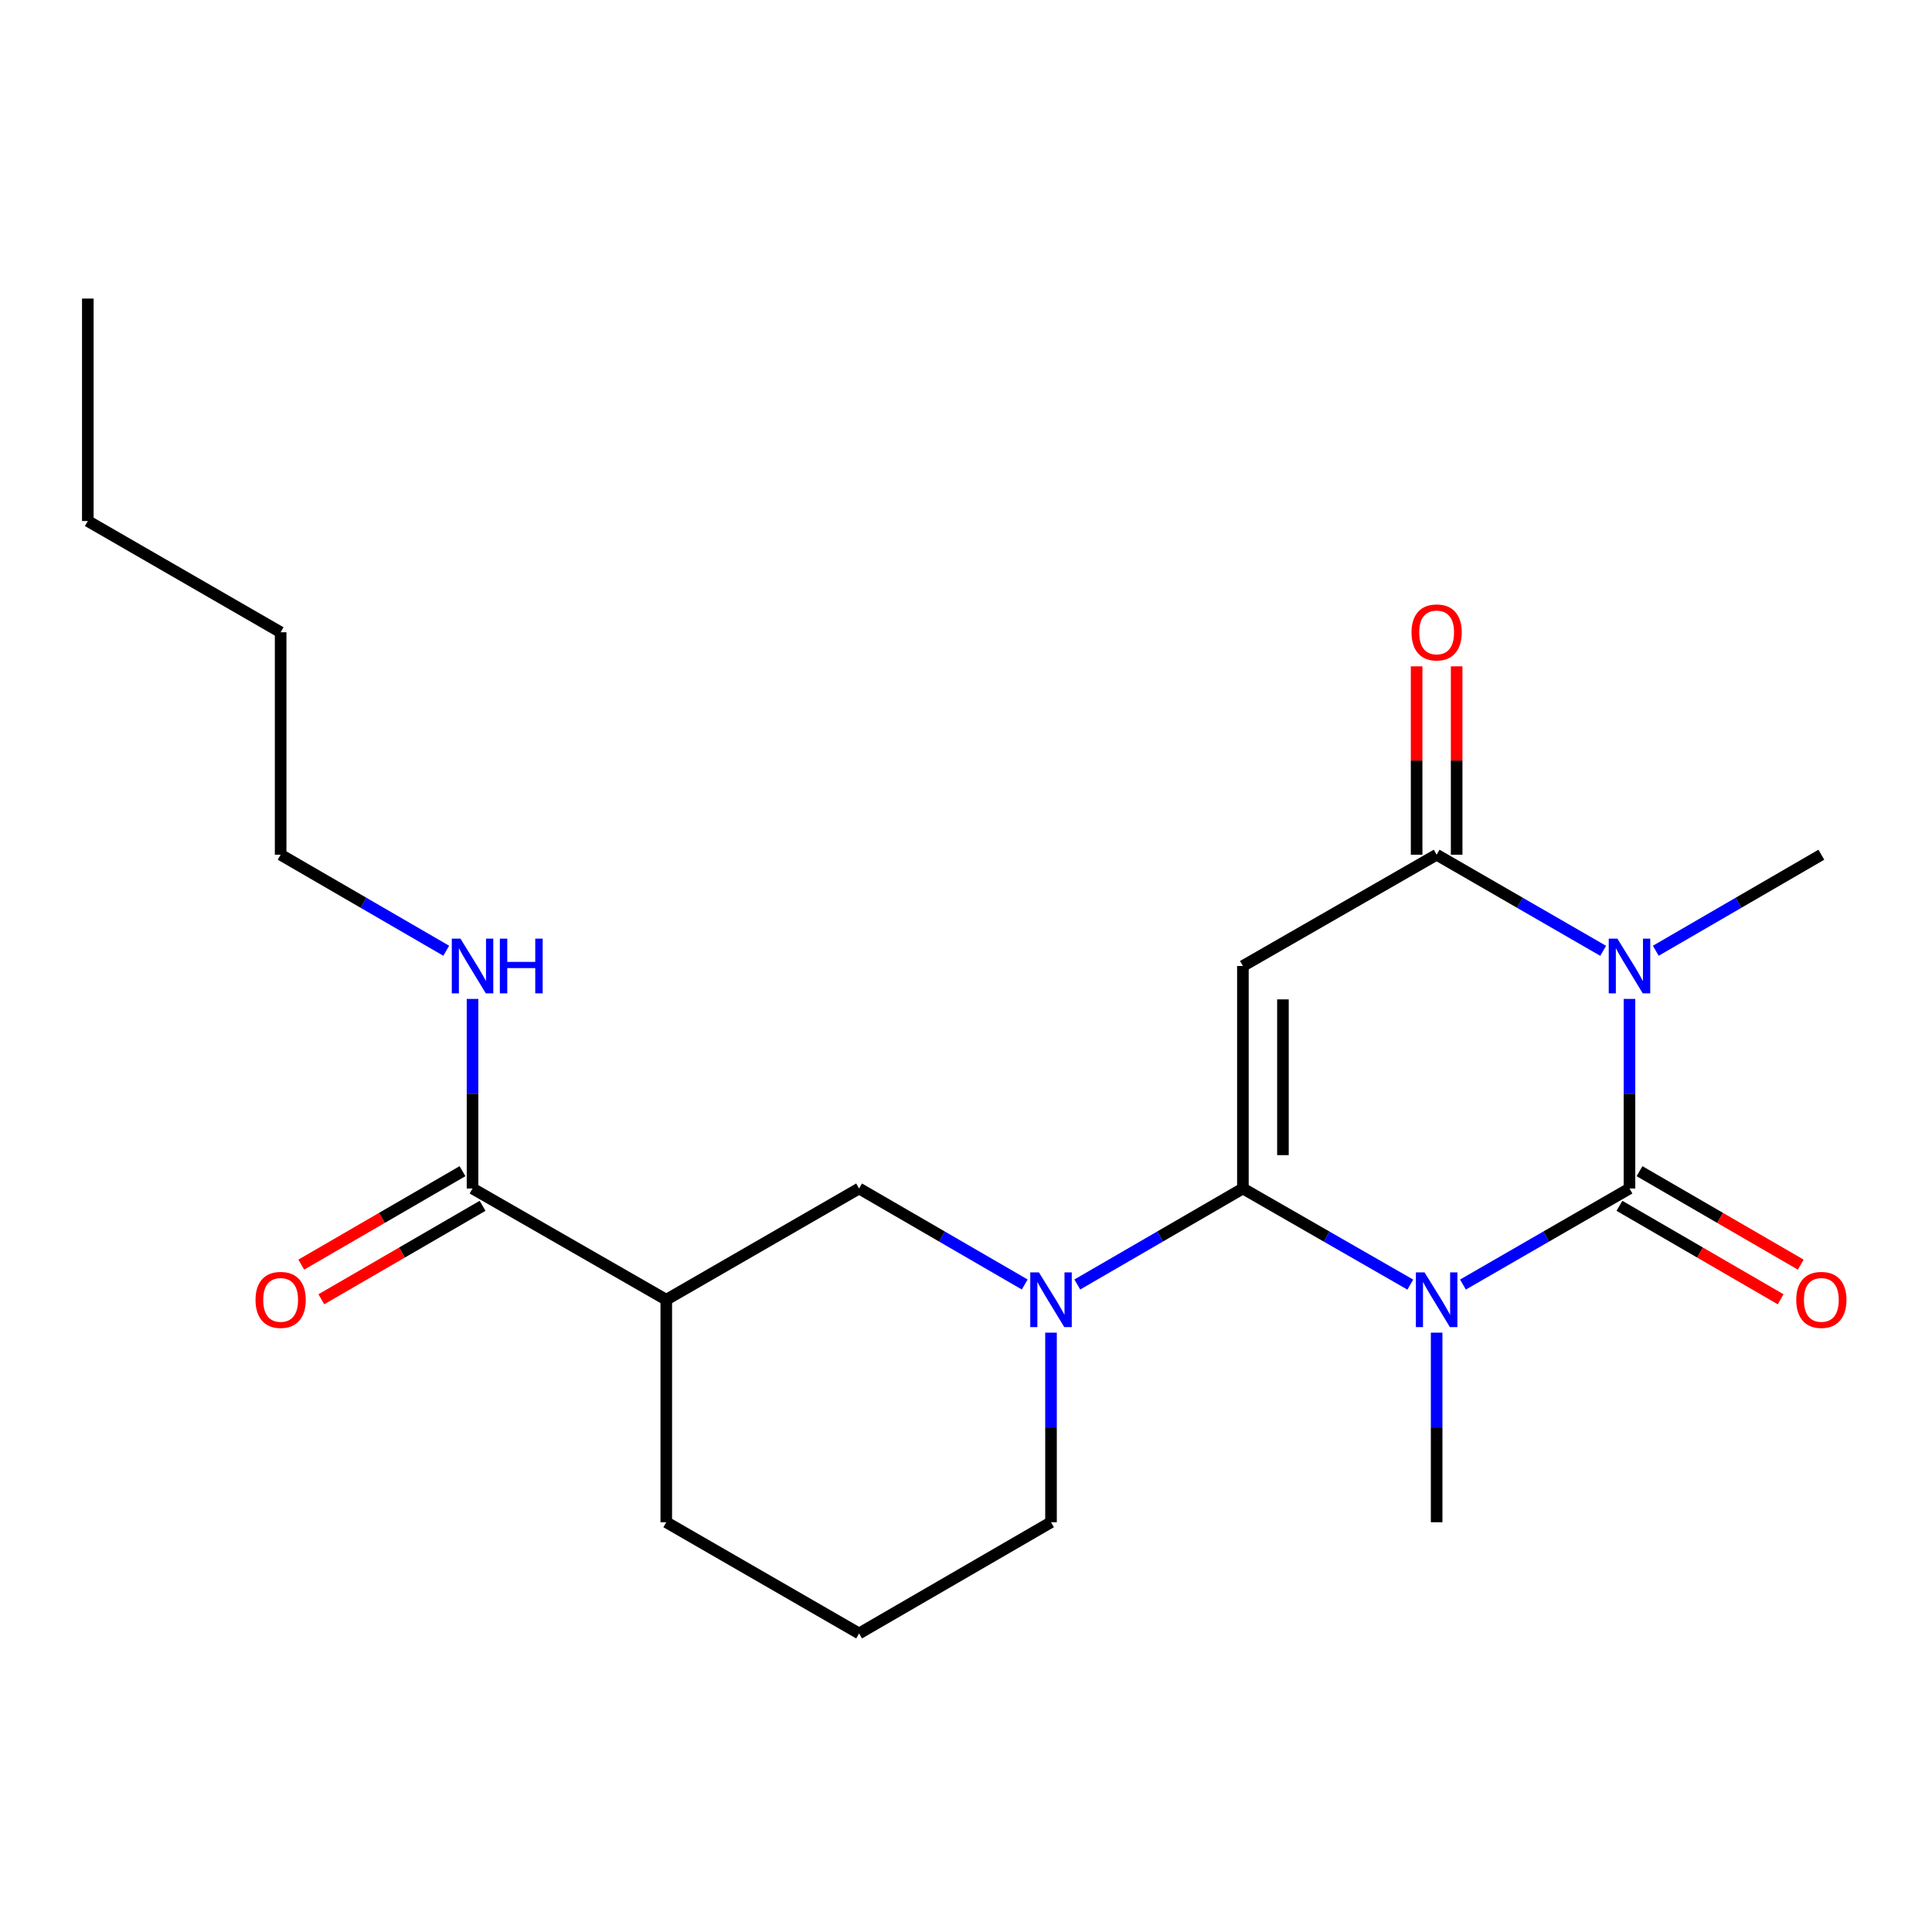 <?xml version='1.0' encoding='iso-8859-1'?>
<svg version='1.1' baseProfile='full'
              xmlns='http://www.w3.org/2000/svg'
                      xmlns:rdkit='http://www.rdkit.org/xml'
                      xmlns:xlink='http://www.w3.org/1999/xlink'
                  xml:space='preserve'
width='1000px' height='1000px' viewBox='0 0 1000 1000'>
<!-- END OF HEADER -->
<rect style='opacity:1.0;fill:#FFFFFF;stroke:none' width='1000' height='1000' x='0' y='0'> </rect>
<path class='bond-0' d='M 729.97,664.914 L 686.647,640.039' style='fill:none;fill-rule:evenodd;stroke:#0000FF;stroke-width:6px;stroke-linecap:butt;stroke-linejoin:miter;stroke-opacity:1' />
<path class='bond-0' d='M 686.647,640.039 L 643.323,615.164' style='fill:none;fill-rule:evenodd;stroke:#000000;stroke-width:6px;stroke-linecap:butt;stroke-linejoin:miter;stroke-opacity:1' />
<path class='bond-1' d='M 757.222,664.884 L 800.32,640.024' style='fill:none;fill-rule:evenodd;stroke:#0000FF;stroke-width:6px;stroke-linecap:butt;stroke-linejoin:miter;stroke-opacity:1' />
<path class='bond-1' d='M 800.32,640.024 L 843.418,615.164' style='fill:none;fill-rule:evenodd;stroke:#000000;stroke-width:6px;stroke-linecap:butt;stroke-linejoin:miter;stroke-opacity:1' />
<path class='bond-12' d='M 743.601,689.78 L 743.601,738.842' style='fill:none;fill-rule:evenodd;stroke:#0000FF;stroke-width:6px;stroke-linecap:butt;stroke-linejoin:miter;stroke-opacity:1' />
<path class='bond-12' d='M 743.601,738.842 L 743.601,787.905' style='fill:none;fill-rule:evenodd;stroke:#000000;stroke-width:6px;stroke-linecap:butt;stroke-linejoin:miter;stroke-opacity:1' />
<path class='bond-3' d='M 643.323,615.164 L 643.323,500' style='fill:none;fill-rule:evenodd;stroke:#000000;stroke-width:6px;stroke-linecap:butt;stroke-linejoin:miter;stroke-opacity:1' />
<path class='bond-3' d='M 664.046,597.89 L 664.046,517.275' style='fill:none;fill-rule:evenodd;stroke:#000000;stroke-width:6px;stroke-linecap:butt;stroke-linejoin:miter;stroke-opacity:1' />
<path class='bond-5' d='M 643.323,615.164 L 600.467,640.008' style='fill:none;fill-rule:evenodd;stroke:#000000;stroke-width:6px;stroke-linecap:butt;stroke-linejoin:miter;stroke-opacity:1' />
<path class='bond-5' d='M 600.467,640.008 L 557.611,664.851' style='fill:none;fill-rule:evenodd;stroke:#0000FF;stroke-width:6px;stroke-linecap:butt;stroke-linejoin:miter;stroke-opacity:1' />
<path class='bond-2' d='M 843.418,615.164 L 843.418,566.102' style='fill:none;fill-rule:evenodd;stroke:#000000;stroke-width:6px;stroke-linecap:butt;stroke-linejoin:miter;stroke-opacity:1' />
<path class='bond-2' d='M 843.418,566.102 L 843.418,517.039' style='fill:none;fill-rule:evenodd;stroke:#0000FF;stroke-width:6px;stroke-linecap:butt;stroke-linejoin:miter;stroke-opacity:1' />
<path class='bond-9' d='M 838.221,624.128 L 879.942,648.316' style='fill:none;fill-rule:evenodd;stroke:#000000;stroke-width:6px;stroke-linecap:butt;stroke-linejoin:miter;stroke-opacity:1' />
<path class='bond-9' d='M 879.942,648.316 L 921.662,672.504' style='fill:none;fill-rule:evenodd;stroke:#FF0000;stroke-width:6px;stroke-linecap:butt;stroke-linejoin:miter;stroke-opacity:1' />
<path class='bond-9' d='M 848.615,606.2 L 890.336,630.388' style='fill:none;fill-rule:evenodd;stroke:#000000;stroke-width:6px;stroke-linecap:butt;stroke-linejoin:miter;stroke-opacity:1' />
<path class='bond-9' d='M 890.336,630.388 L 932.056,654.576' style='fill:none;fill-rule:evenodd;stroke:#FF0000;stroke-width:6px;stroke-linecap:butt;stroke-linejoin:miter;stroke-opacity:1' />
<path class='bond-4' d='M 829.797,492.14 L 786.699,467.27' style='fill:none;fill-rule:evenodd;stroke:#0000FF;stroke-width:6px;stroke-linecap:butt;stroke-linejoin:miter;stroke-opacity:1' />
<path class='bond-4' d='M 786.699,467.27 L 743.601,442.401' style='fill:none;fill-rule:evenodd;stroke:#000000;stroke-width:6px;stroke-linecap:butt;stroke-linejoin:miter;stroke-opacity:1' />
<path class='bond-13' d='M 857.029,492.106 L 899.879,467.253' style='fill:none;fill-rule:evenodd;stroke:#0000FF;stroke-width:6px;stroke-linecap:butt;stroke-linejoin:miter;stroke-opacity:1' />
<path class='bond-13' d='M 899.879,467.253 L 942.729,442.401' style='fill:none;fill-rule:evenodd;stroke:#000000;stroke-width:6px;stroke-linecap:butt;stroke-linejoin:miter;stroke-opacity:1' />
<path class='bond-22' d='M 643.323,500 L 743.601,442.401' style='fill:none;fill-rule:evenodd;stroke:#000000;stroke-width:6px;stroke-linecap:butt;stroke-linejoin:miter;stroke-opacity:1' />
<path class='bond-10' d='M 753.963,442.401 L 753.963,393.649' style='fill:none;fill-rule:evenodd;stroke:#000000;stroke-width:6px;stroke-linecap:butt;stroke-linejoin:miter;stroke-opacity:1' />
<path class='bond-10' d='M 753.963,393.649 L 753.963,344.898' style='fill:none;fill-rule:evenodd;stroke:#FF0000;stroke-width:6px;stroke-linecap:butt;stroke-linejoin:miter;stroke-opacity:1' />
<path class='bond-10' d='M 733.239,442.401 L 733.239,393.649' style='fill:none;fill-rule:evenodd;stroke:#000000;stroke-width:6px;stroke-linecap:butt;stroke-linejoin:miter;stroke-opacity:1' />
<path class='bond-10' d='M 733.239,393.649 L 733.239,344.898' style='fill:none;fill-rule:evenodd;stroke:#FF0000;stroke-width:6px;stroke-linecap:butt;stroke-linejoin:miter;stroke-opacity:1' />
<path class='bond-7' d='M 530.39,664.852 L 487.528,640.008' style='fill:none;fill-rule:evenodd;stroke:#0000FF;stroke-width:6px;stroke-linecap:butt;stroke-linejoin:miter;stroke-opacity:1' />
<path class='bond-7' d='M 487.528,640.008 L 444.667,615.164' style='fill:none;fill-rule:evenodd;stroke:#000000;stroke-width:6px;stroke-linecap:butt;stroke-linejoin:miter;stroke-opacity:1' />
<path class='bond-15' d='M 544.001,689.78 L 544.001,738.842' style='fill:none;fill-rule:evenodd;stroke:#0000FF;stroke-width:6px;stroke-linecap:butt;stroke-linejoin:miter;stroke-opacity:1' />
<path class='bond-15' d='M 544.001,738.842 L 544.001,787.905' style='fill:none;fill-rule:evenodd;stroke:#000000;stroke-width:6px;stroke-linecap:butt;stroke-linejoin:miter;stroke-opacity:1' />
<path class='bond-6' d='M 344.861,672.741 L 444.667,615.164' style='fill:none;fill-rule:evenodd;stroke:#000000;stroke-width:6px;stroke-linecap:butt;stroke-linejoin:miter;stroke-opacity:1' />
<path class='bond-8' d='M 344.861,672.741 L 244.583,615.164' style='fill:none;fill-rule:evenodd;stroke:#000000;stroke-width:6px;stroke-linecap:butt;stroke-linejoin:miter;stroke-opacity:1' />
<path class='bond-23' d='M 344.861,672.741 L 344.861,787.905' style='fill:none;fill-rule:evenodd;stroke:#000000;stroke-width:6px;stroke-linecap:butt;stroke-linejoin:miter;stroke-opacity:1' />
<path class='bond-11' d='M 239.386,606.2 L 197.66,630.388' style='fill:none;fill-rule:evenodd;stroke:#000000;stroke-width:6px;stroke-linecap:butt;stroke-linejoin:miter;stroke-opacity:1' />
<path class='bond-11' d='M 197.66,630.388 L 155.934,654.576' style='fill:none;fill-rule:evenodd;stroke:#FF0000;stroke-width:6px;stroke-linecap:butt;stroke-linejoin:miter;stroke-opacity:1' />
<path class='bond-11' d='M 249.779,624.129 L 208.053,648.317' style='fill:none;fill-rule:evenodd;stroke:#000000;stroke-width:6px;stroke-linecap:butt;stroke-linejoin:miter;stroke-opacity:1' />
<path class='bond-11' d='M 208.053,648.317 L 166.327,672.505' style='fill:none;fill-rule:evenodd;stroke:#FF0000;stroke-width:6px;stroke-linecap:butt;stroke-linejoin:miter;stroke-opacity:1' />
<path class='bond-14' d='M 244.583,615.164 L 244.583,566.102' style='fill:none;fill-rule:evenodd;stroke:#000000;stroke-width:6px;stroke-linecap:butt;stroke-linejoin:miter;stroke-opacity:1' />
<path class='bond-14' d='M 244.583,566.102 L 244.583,517.039' style='fill:none;fill-rule:evenodd;stroke:#0000FF;stroke-width:6px;stroke-linecap:butt;stroke-linejoin:miter;stroke-opacity:1' />
<path class='bond-18' d='M 230.972,492.107 L 188.116,467.254' style='fill:none;fill-rule:evenodd;stroke:#0000FF;stroke-width:6px;stroke-linecap:butt;stroke-linejoin:miter;stroke-opacity:1' />
<path class='bond-18' d='M 188.116,467.254 L 145.26,442.401' style='fill:none;fill-rule:evenodd;stroke:#000000;stroke-width:6px;stroke-linecap:butt;stroke-linejoin:miter;stroke-opacity:1' />
<path class='bond-17' d='M 544.001,787.905 L 444.667,845.47' style='fill:none;fill-rule:evenodd;stroke:#000000;stroke-width:6px;stroke-linecap:butt;stroke-linejoin:miter;stroke-opacity:1' />
<path class='bond-16' d='M 344.861,787.905 L 444.667,845.47' style='fill:none;fill-rule:evenodd;stroke:#000000;stroke-width:6px;stroke-linecap:butt;stroke-linejoin:miter;stroke-opacity:1' />
<path class='bond-19' d='M 145.26,442.401 L 145.26,327.259' style='fill:none;fill-rule:evenodd;stroke:#000000;stroke-width:6px;stroke-linecap:butt;stroke-linejoin:miter;stroke-opacity:1' />
<path class='bond-20' d='M 145.26,327.259 L 45.455,269.683' style='fill:none;fill-rule:evenodd;stroke:#000000;stroke-width:6px;stroke-linecap:butt;stroke-linejoin:miter;stroke-opacity:1' />
<path class='bond-21' d='M 45.455,269.683 L 45.455,154.53' style='fill:none;fill-rule:evenodd;stroke:#000000;stroke-width:6px;stroke-linecap:butt;stroke-linejoin:miter;stroke-opacity:1' />
<path  class='atom-0' d='M 737.341 658.581
L 746.621 673.581
Q 747.541 675.061, 749.021 677.741
Q 750.501 680.421, 750.581 680.581
L 750.581 658.581
L 754.341 658.581
L 754.341 686.901
L 750.461 686.901
L 740.501 670.501
Q 739.341 668.581, 738.101 666.381
Q 736.901 664.181, 736.541 663.501
L 736.541 686.901
L 732.861 686.901
L 732.861 658.581
L 737.341 658.581
' fill='#0000FF'/>
<path  class='atom-3' d='M 837.158 485.84
L 846.438 500.84
Q 847.358 502.32, 848.838 505
Q 850.318 507.68, 850.398 507.84
L 850.398 485.84
L 854.158 485.84
L 854.158 514.16
L 850.278 514.16
L 840.318 497.76
Q 839.158 495.84, 837.918 493.64
Q 836.718 491.44, 836.358 490.76
L 836.358 514.16
L 832.678 514.16
L 832.678 485.84
L 837.158 485.84
' fill='#0000FF'/>
<path  class='atom-6' d='M 537.741 658.581
L 547.021 673.581
Q 547.941 675.061, 549.421 677.741
Q 550.901 680.421, 550.981 680.581
L 550.981 658.581
L 554.741 658.581
L 554.741 686.901
L 550.861 686.901
L 540.901 670.501
Q 539.741 668.581, 538.501 666.381
Q 537.301 664.181, 536.941 663.501
L 536.941 686.901
L 533.261 686.901
L 533.261 658.581
L 537.741 658.581
' fill='#0000FF'/>
<path  class='atom-10' d='M 929.729 672.821
Q 929.729 666.021, 933.089 662.221
Q 936.449 658.421, 942.729 658.421
Q 949.009 658.421, 952.369 662.221
Q 955.729 666.021, 955.729 672.821
Q 955.729 679.701, 952.329 683.621
Q 948.929 687.501, 942.729 687.501
Q 936.489 687.501, 933.089 683.621
Q 929.729 679.741, 929.729 672.821
M 942.729 684.301
Q 947.049 684.301, 949.369 681.421
Q 951.729 678.501, 951.729 672.821
Q 951.729 667.261, 949.369 664.461
Q 947.049 661.621, 942.729 661.621
Q 938.409 661.621, 936.049 664.421
Q 933.729 667.221, 933.729 672.821
Q 933.729 678.541, 936.049 681.421
Q 938.409 684.301, 942.729 684.301
' fill='#FF0000'/>
<path  class='atom-11' d='M 730.601 327.339
Q 730.601 320.539, 733.961 316.739
Q 737.321 312.939, 743.601 312.939
Q 749.881 312.939, 753.241 316.739
Q 756.601 320.539, 756.601 327.339
Q 756.601 334.219, 753.201 338.139
Q 749.801 342.019, 743.601 342.019
Q 737.361 342.019, 733.961 338.139
Q 730.601 334.259, 730.601 327.339
M 743.601 338.819
Q 747.921 338.819, 750.241 335.939
Q 752.601 333.019, 752.601 327.339
Q 752.601 321.779, 750.241 318.979
Q 747.921 316.139, 743.601 316.139
Q 739.281 316.139, 736.921 318.939
Q 734.601 321.739, 734.601 327.339
Q 734.601 333.059, 736.921 335.939
Q 739.281 338.819, 743.601 338.819
' fill='#FF0000'/>
<path  class='atom-12' d='M 132.26 672.821
Q 132.26 666.021, 135.62 662.221
Q 138.98 658.421, 145.26 658.421
Q 151.54 658.421, 154.9 662.221
Q 158.26 666.021, 158.26 672.821
Q 158.26 679.701, 154.86 683.621
Q 151.46 687.501, 145.26 687.501
Q 139.02 687.501, 135.62 683.621
Q 132.26 679.741, 132.26 672.821
M 145.26 684.301
Q 149.58 684.301, 151.9 681.421
Q 154.26 678.501, 154.26 672.821
Q 154.26 667.261, 151.9 664.461
Q 149.58 661.621, 145.26 661.621
Q 140.94 661.621, 138.58 664.421
Q 136.26 667.221, 136.26 672.821
Q 136.26 678.541, 138.58 681.421
Q 140.94 684.301, 145.26 684.301
' fill='#FF0000'/>
<path  class='atom-15' d='M 238.323 485.84
L 247.603 500.84
Q 248.523 502.32, 250.003 505
Q 251.483 507.68, 251.563 507.84
L 251.563 485.84
L 255.323 485.84
L 255.323 514.16
L 251.443 514.16
L 241.483 497.76
Q 240.323 495.84, 239.083 493.64
Q 237.883 491.44, 237.523 490.76
L 237.523 514.16
L 233.843 514.16
L 233.843 485.84
L 238.323 485.84
' fill='#0000FF'/>
<path  class='atom-15' d='M 258.723 485.84
L 262.563 485.84
L 262.563 497.88
L 277.043 497.88
L 277.043 485.84
L 280.883 485.84
L 280.883 514.16
L 277.043 514.16
L 277.043 501.08
L 262.563 501.08
L 262.563 514.16
L 258.723 514.16
L 258.723 485.84
' fill='#0000FF'/>
</svg>

